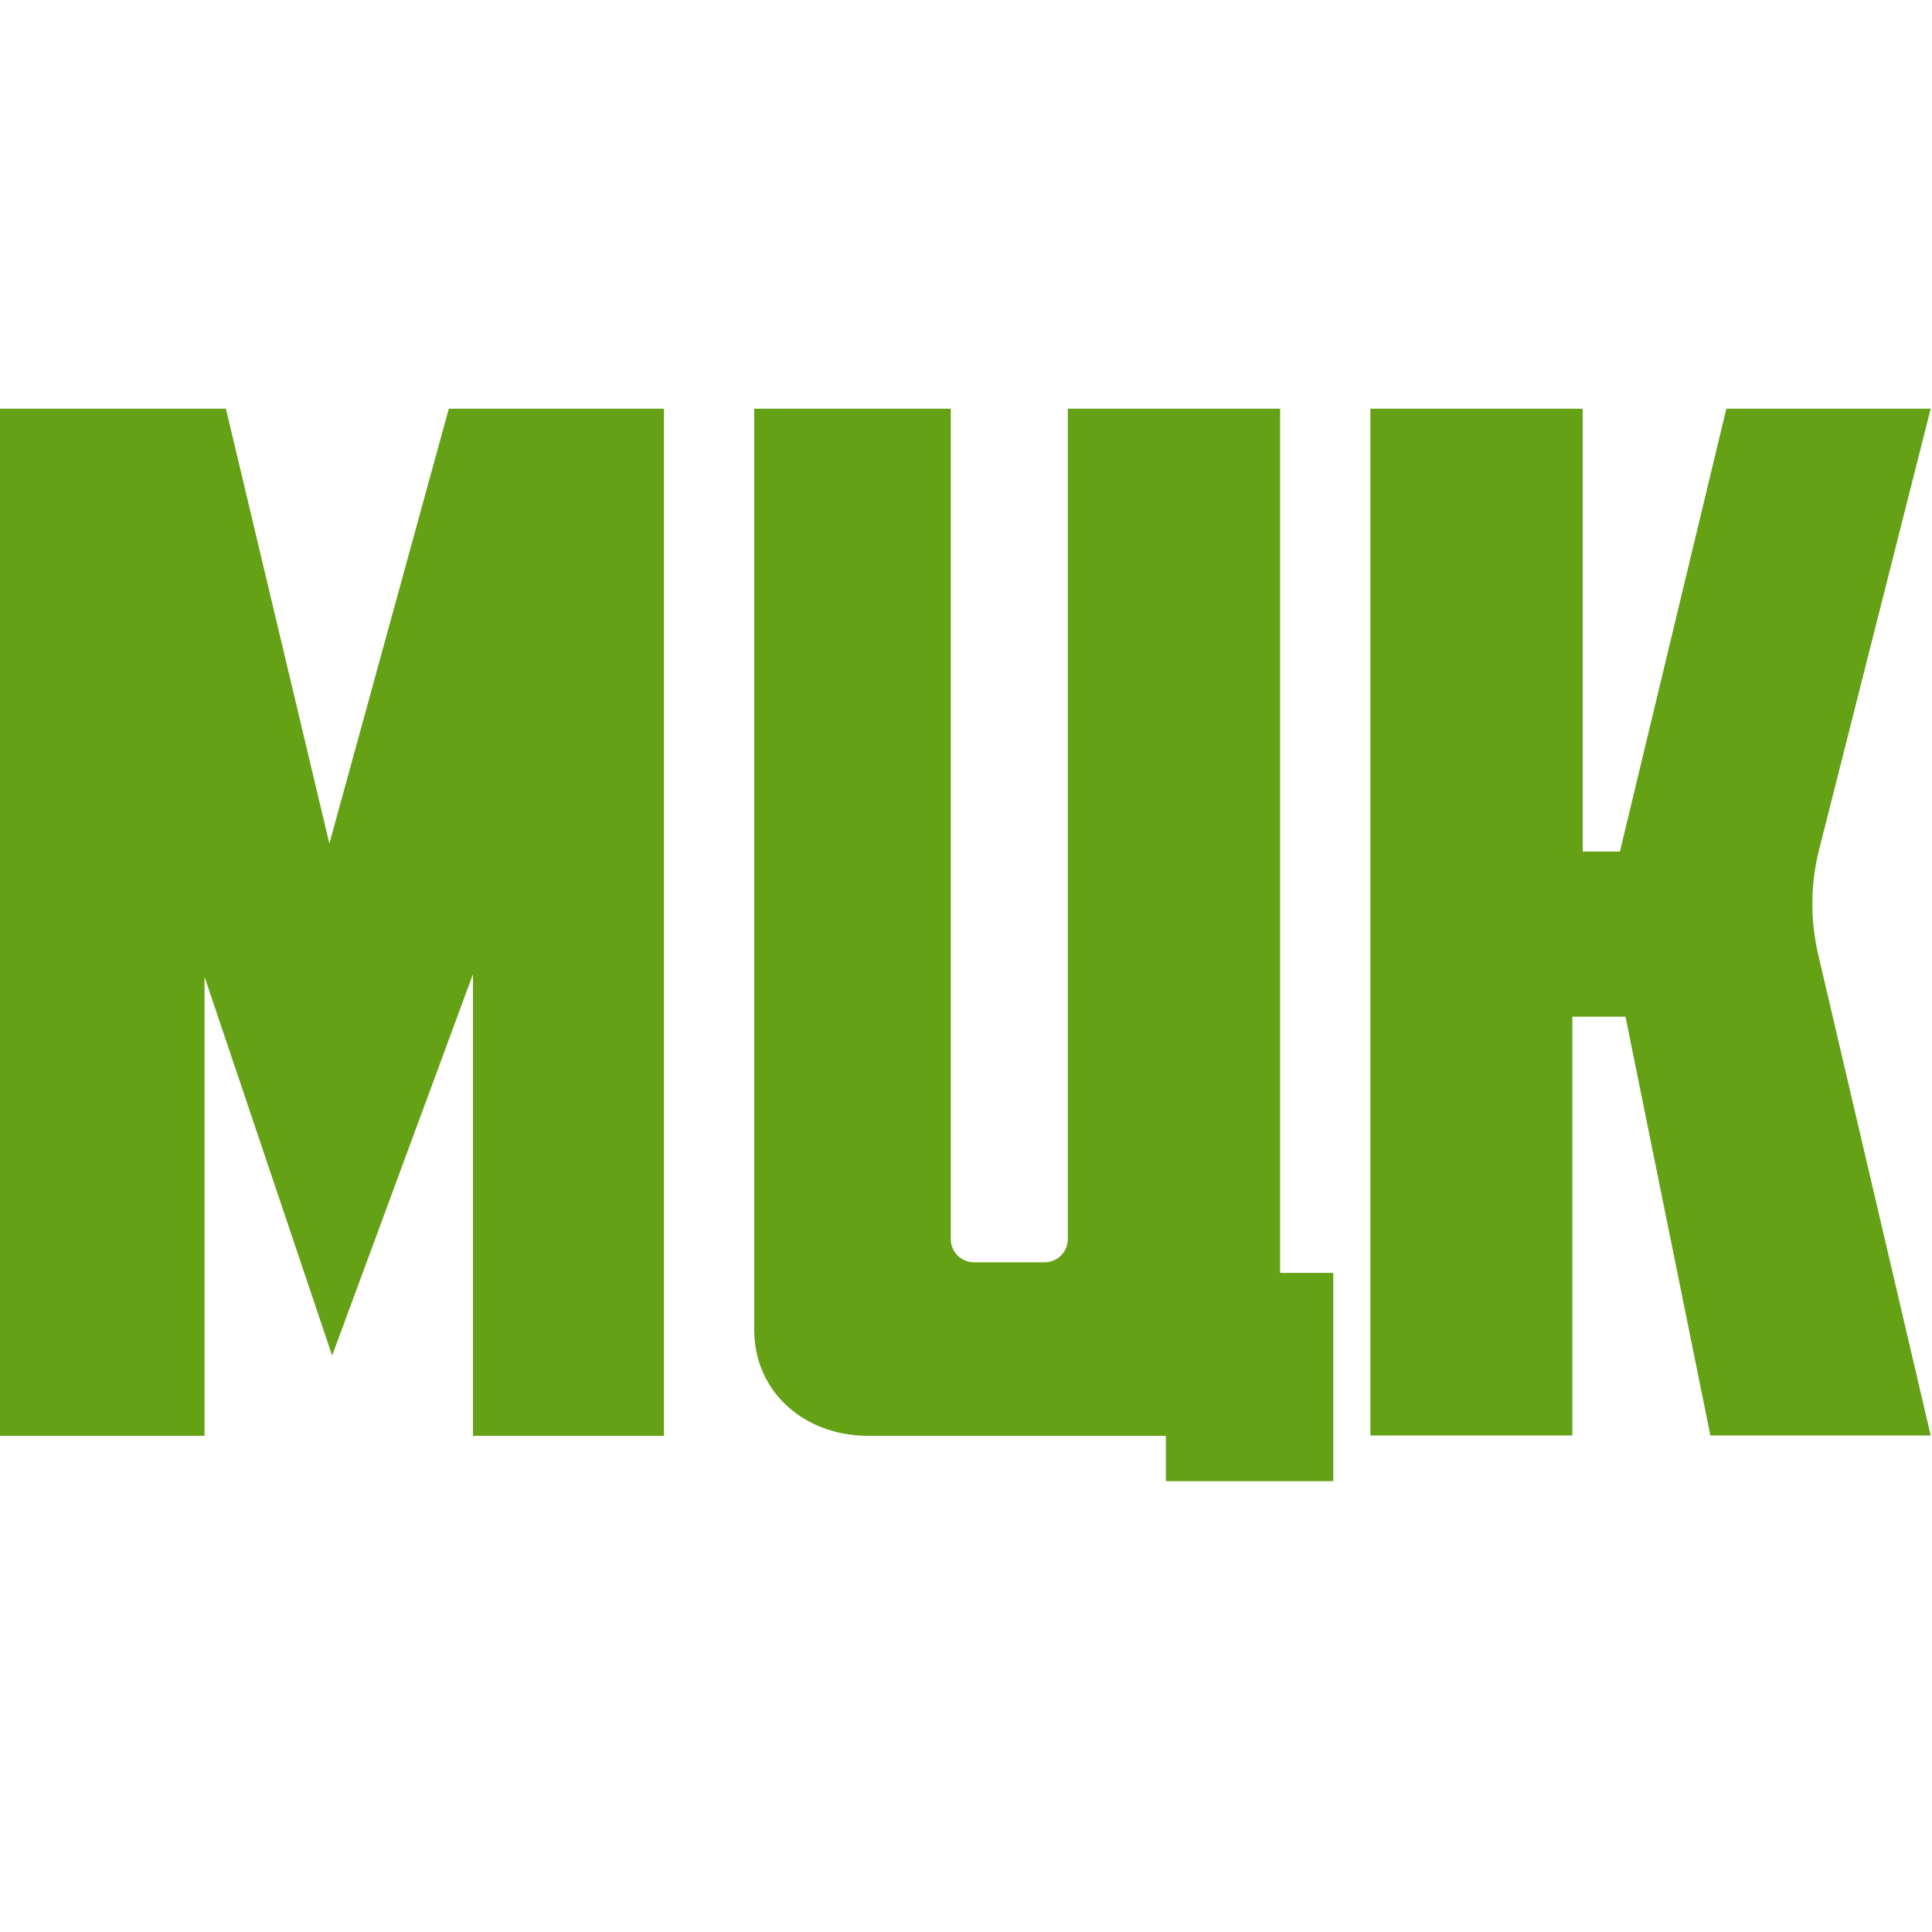 <svg version="1.2" baseProfile="tiny-ps" xmlns="http://www.w3.org/2000/svg" viewBox="0 0 104 104" width="32" height="32">
	<title>logo (1)-svg</title>
	<style>
		tspan { white-space:pre }
		.shp0 { fill: #64a115 } 
	</style>
	<g id="Layer">
		<path id="Layer" class="shp0" d="M0 77.29L0 22L12.16 22L17.73 45.41L24.16 22L35.74 22L35.74 77.29L25.46 77.29L25.46 52.44L17.88 72.97L11.01 52.58L11.01 77.29L0 77.29Z" />
		<path id="Layer" class="shp0" d="M40.6 22L51.18 22L51.18 66.7C51.18 67.39 51.74 67.95 52.43 67.95L56.23 67.95C56.92 67.95 57.48 67.39 57.48 66.7L57.48 22L68.91 22L68.91 68.52L71.77 68.52L71.77 79.73L62.76 79.73L62.76 77.29L46.72 77.29C43.34 77.29 40.6 74.97 40.6 71.57L40.6 22Z" />
		<path id="Layer" class="shp0" d="M85.2 22L85.2 45.84L87.2 45.84L92.93 22L103.93 22L97.93 45.71C97.45 47.58 97.44 49.53 97.88 51.41L103.93 77.27L92.07 77.27L87.5 54.73L84.64 54.73L84.64 77.27L73.77 77.27L73.77 22L85.2 22Z" />
	</g>
</svg>